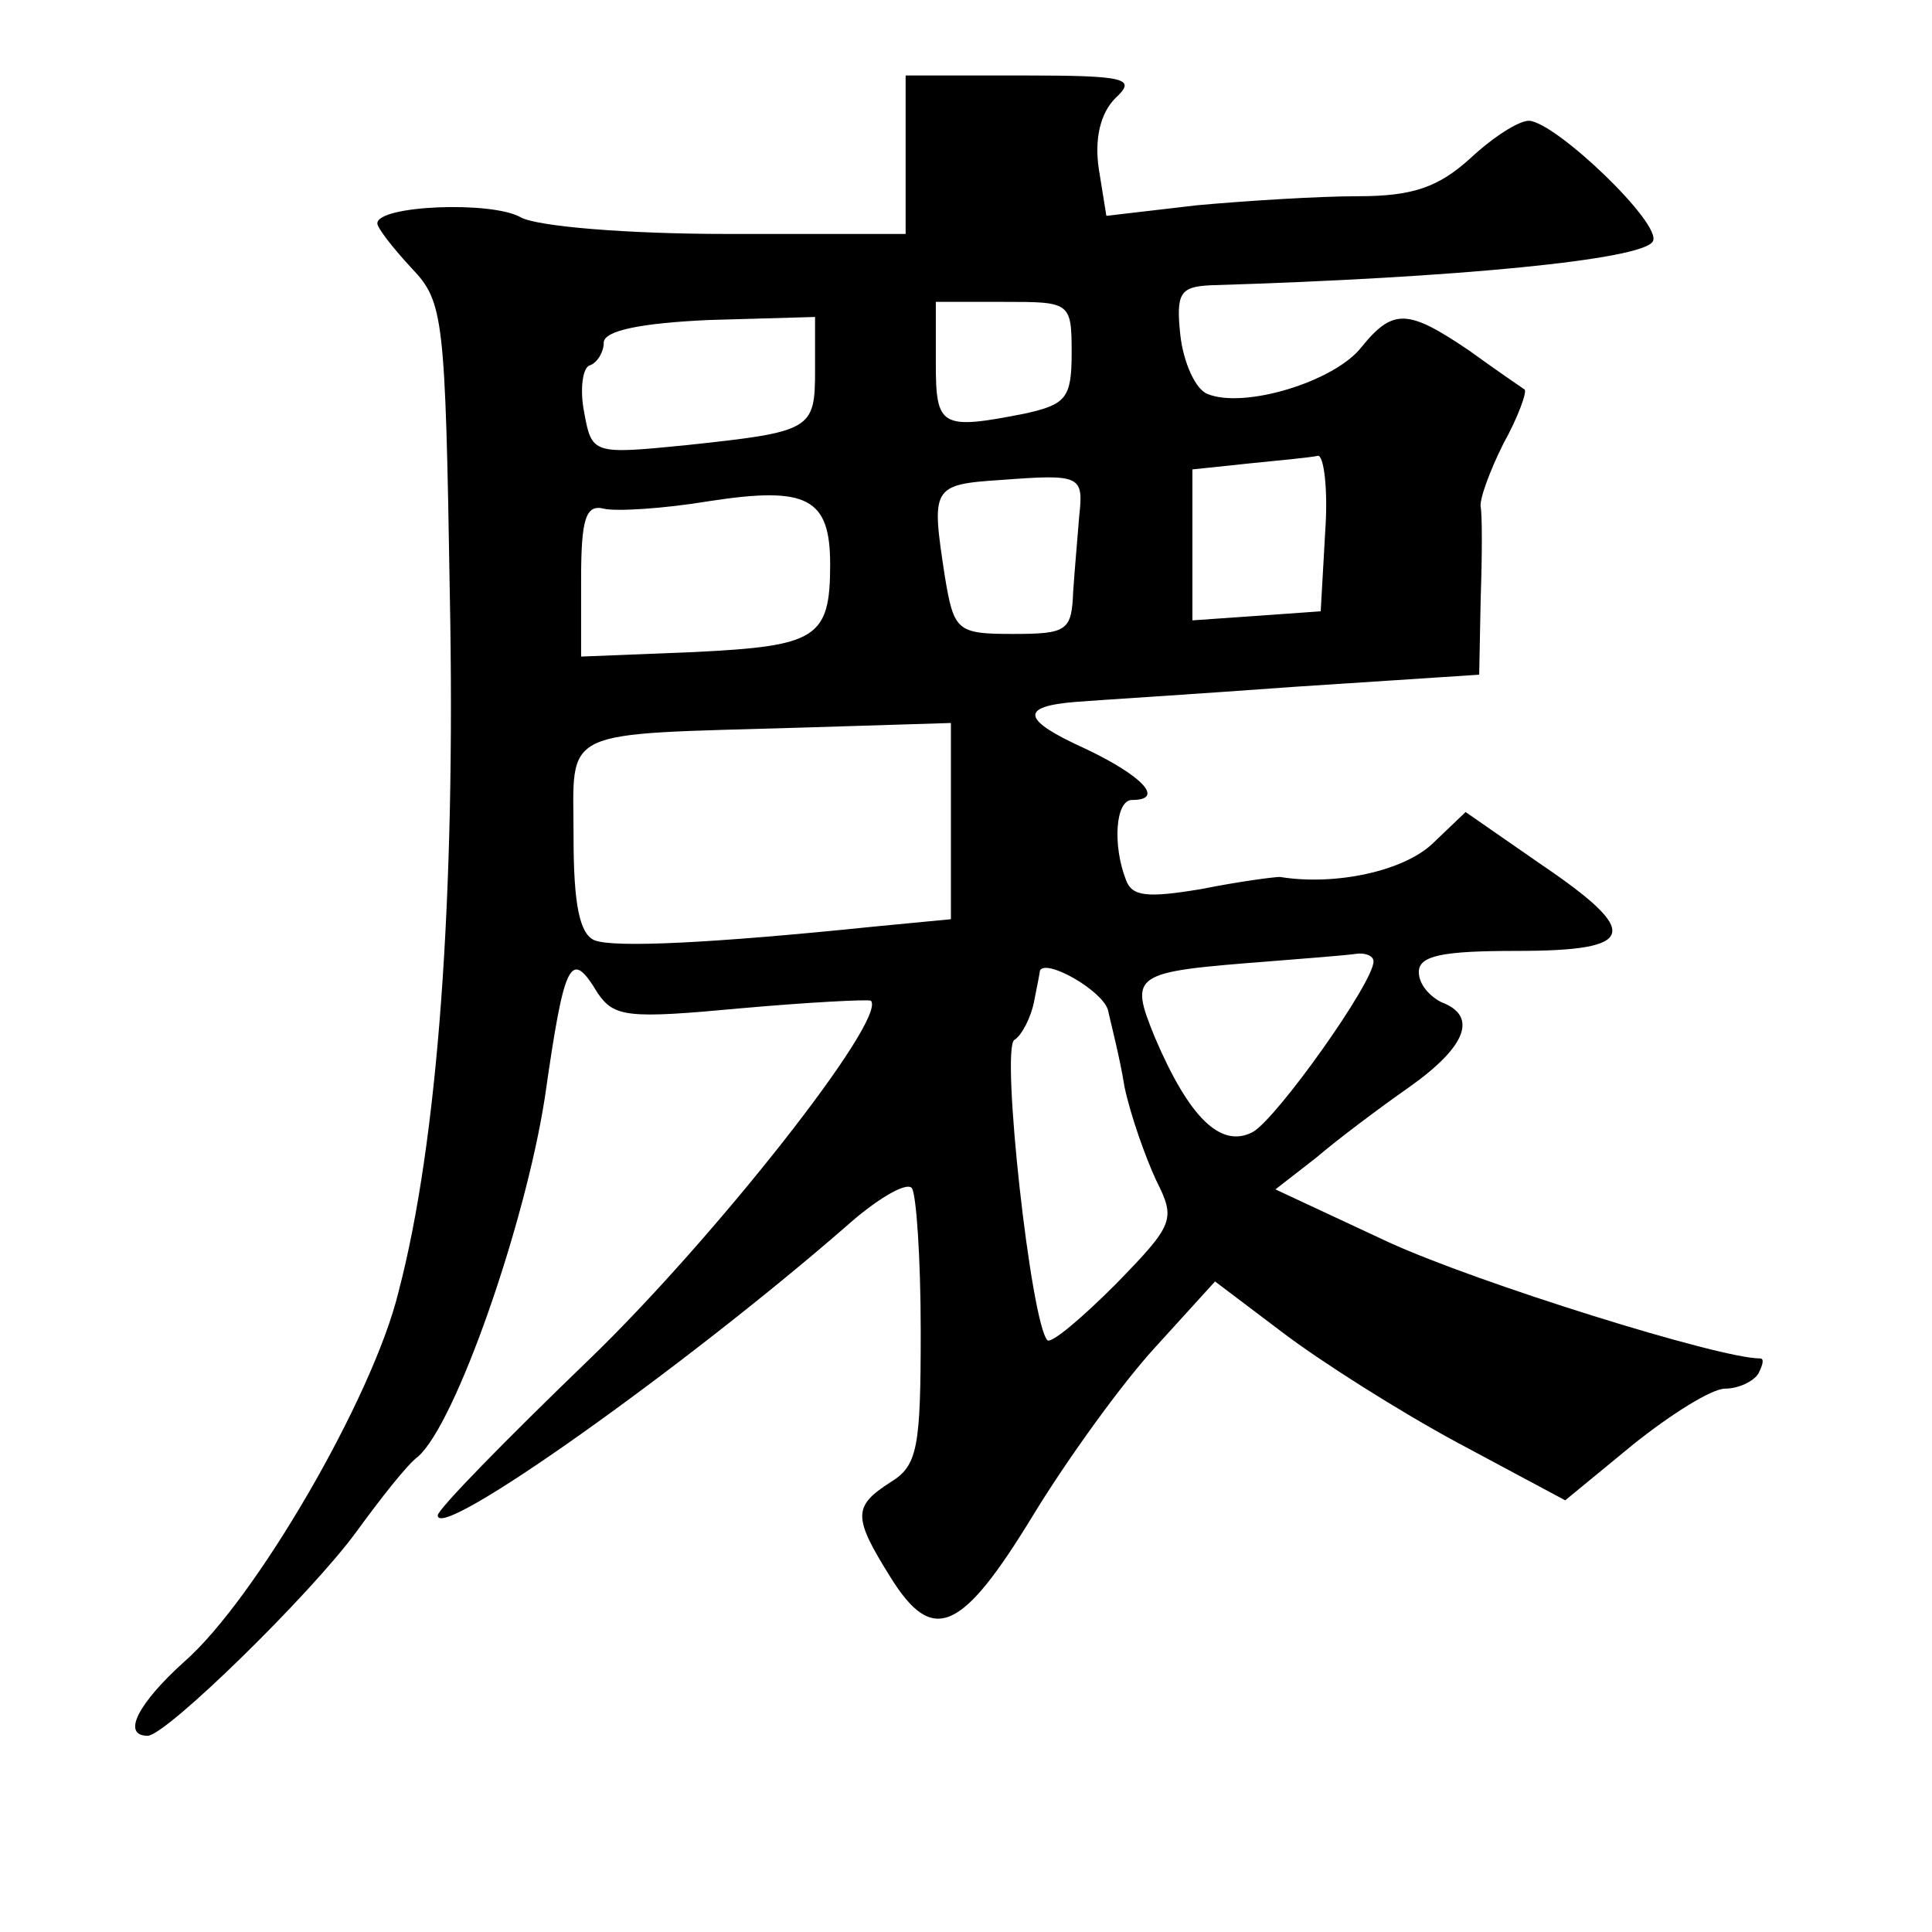<?xml version="1.0" standalone="no"?>
<!DOCTYPE svg PUBLIC "-//W3C//DTD SVG 20010904//EN"
 "http://www.w3.org/TR/2001/REC-SVG-20010904/DTD/svg10.dtd">
<svg version="1.0" xmlns="http://www.w3.org/2000/svg"
 width="128pt" height="128pt" viewBox="0 0 128 128"
 preserveAspectRatio="xMidYMid meet">
<g transform="translate(0,128) scale(0.1,-0.1)"
fill="#0" stroke="none">
<path d="M600 1178 l0 -53 -118 0 c-67 0 -126 5 -137 11 -19 11 -95 8 -95 -4 0
-3 10 -16 23 -30 21 -22 22 -33 25 -215 4 -202 -8 -364 -34 -463 -17 -70 -95 -204
-142 -245 -30 -27 -42 -49 -24 -49 13 1 108 94 138 135 16 22 34 45 41 50 25 22
71 154 84 238 13 91 17 99 35 69 11 -16 20 -17 95 -10 45 4 84 6 86 5 11 -12 -104
-158 -187 -238 -55 -53 -100 -99 -100 -103 0 -18 163 98 270 191 20 18 40 30 44
26 3 -3 6 -46 6 -95 0 -77 -2 -89 -20 -100 -25 -16 -25 -23 0 -63 28 -45 47 -37
95 42 22 36 58 86 80 110 l40 44 45 -34 c25 -19 77 -52 116 -73 l71 -38 45 37 c25
20 52 37 61 37 9 0 19 5 22 10 3 6 4 10 1 10 -27 0 -187 50 -246 77 l-75 35 27
21 c14 12 42 33 62 47 38 27 45 47 21 56 -8 4 -15 12 -15 20 0 11 16 14 65 14 80
0 83 12 15 58 l-49 34 -22 -21 c-19 -18 -64 -28 -101 -22 -4 0 -27 -3 -52 -8 -36
-6 -46 -5 -50 6 -9 23 -7 53 4 53 22 0 7 16 -31 34 -42 19 -44 28 -6 31 12 1 77
5 145 10 l122 8 1 51 c1 28 1 55 0 60 -1 5 6 24 15 42 10 18 16 35 14 36 -3 2 -19
13 -37 26 -40 27 -50 28 -71 2 -18 -23 -78 -41 -102 -31 -8 3 -16 21 -18 39 -3
28 0 32 20 33 165 5 286 17 293 29 7 11 -64 79 -82 80 -7 0 -24 -11 -39 -25 -21
-19 -38 -25 -74 -25 -26 0 -74 -3 -107 -6 l-60 -7 -5 31 c-3 20 1 37 11 47 14 13
8 15 -62 15 l-77 0 0 -52z m110 -132 c0 -30 -4 -34 -31 -40 -56 -11 -59 -9 -59
34 l0 40 45 0 c44 0 45 0 45 -34z m-170 -11 c0 -40 -2 -41 -86 -50 -61 -6 -62 -6
-67 22 -3 15 -1 30 4 31 5 2 9 9 9 15 0 8 25 13 70 15 l70 2 0 -35z m338 -107 l-3
-53 -42 -3 -43 -3 0 50 0 50 38 4 c20 2 41 4 45 5 4 1 7 -22 5 -50z m-163 10 c-1
-13 -3 -35 -4 -50 -1 -26 -4 -28 -40 -28 -37 0 -39 2 -45 38 -9 59 -9 61 37 64
53 4 55 3 52 -24z m-165 -32 c0 -49 -9 -54 -90 -58 l-75 -3 0 51 c0 40 3 50 15
47 8 -2 40 0 70 5 65 10 80 2 80 -42z m80 -170 l0 -65 -52 -5 c-107 -11 -171 -14
-184 -9 -10 4 -14 24 -14 68 0 74 -12 68 153 73 l97 3 0 -65z m280 -93 c0 -14 -64
-104 -80 -113 -21 -11 -42 9 -65 63 -17 42 -15 43 75 50 25 2 51 4 58 5 6 1 12
-1 12 -5z m-176 -32 c2 -9 8 -32 11 -51 4 -19 14 -47 21 -62 13 -26 12 -29 -27
-69 -22 -22 -42 -39 -45 -37 -11 11 -31 193 -22 199 5 3 11 15 13 25 2 10 4 20
4 21 4 8 41 -13 45 -26z"/>
</g>
</svg>
